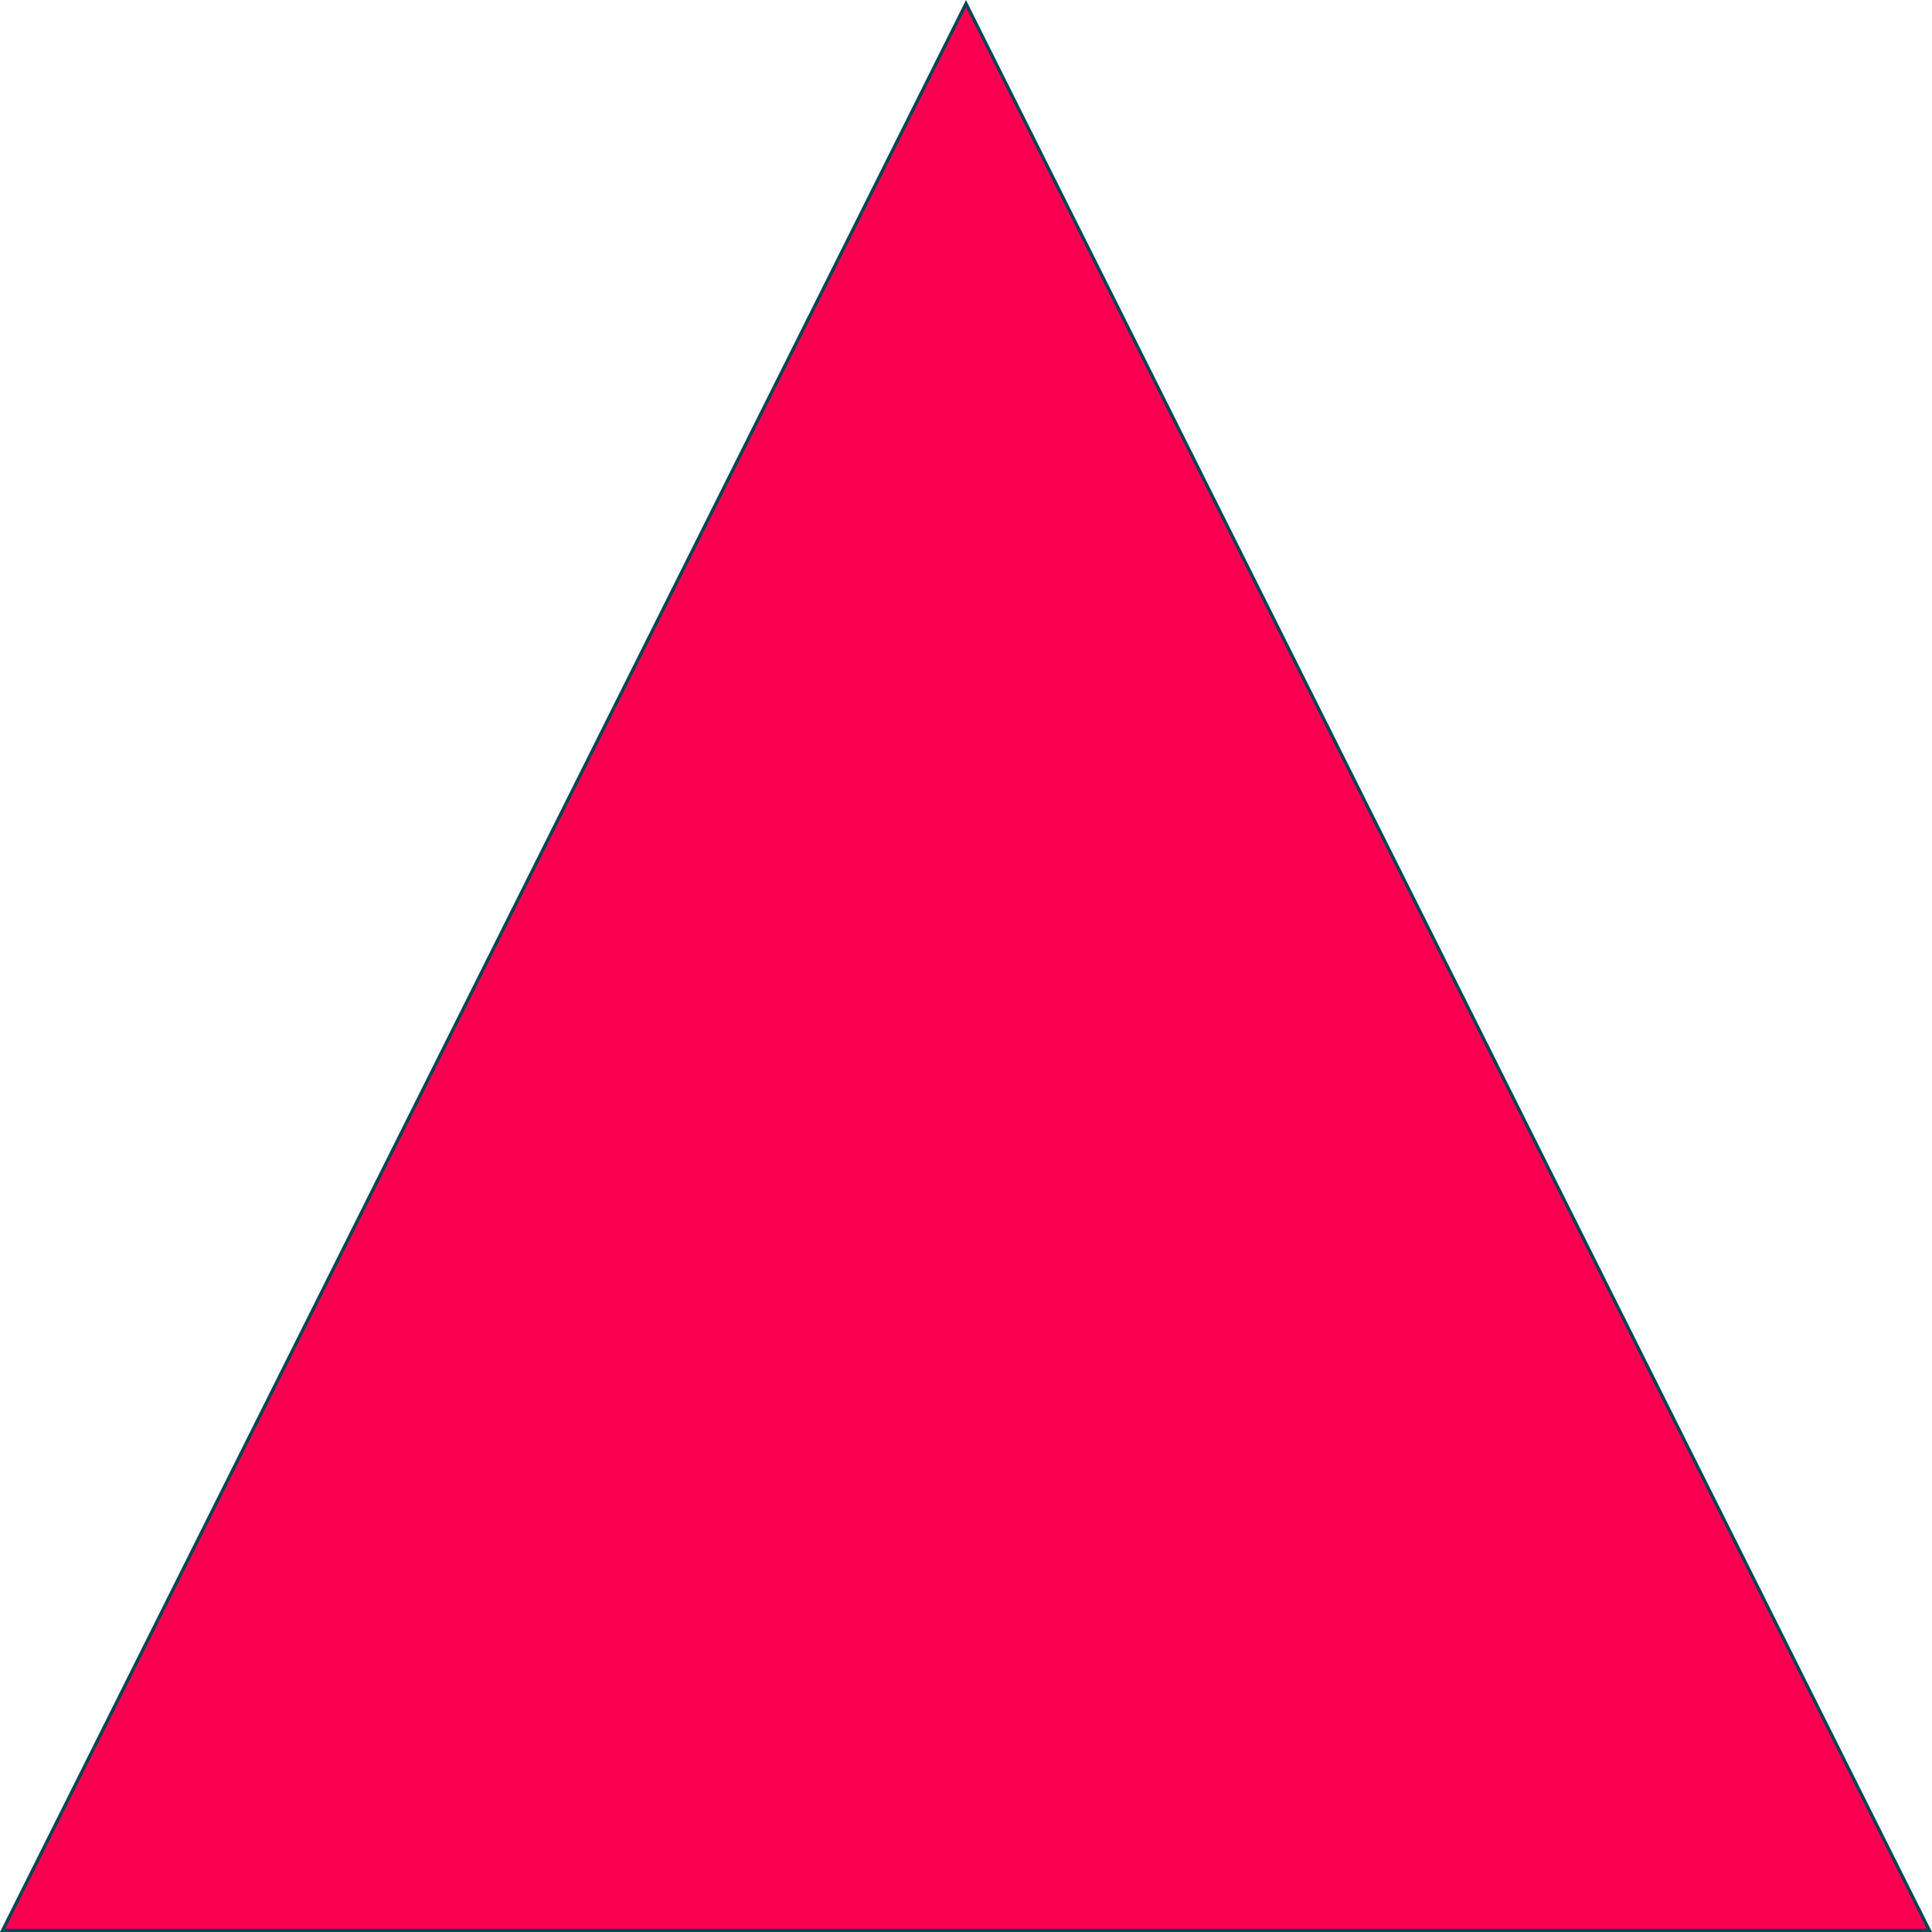 <?xml version="1.0" encoding="UTF-8"?>
<svg id="uuid-d2fabb37-3cdb-44cb-b2ad-d0d5ba299f6d" data-name="Layer 2" xmlns="http://www.w3.org/2000/svg" viewBox="0 0 601.62 601.62">
  <g id="uuid-baa17f6e-23b2-4a28-aaec-d72c9d7390d0" data-name="Layer 1">
    <path d="M.81,601.12L300.81,1.12l300,600H.81Z" style="fill: #f90050; stroke: #004653;"/>
  </g>
</svg>